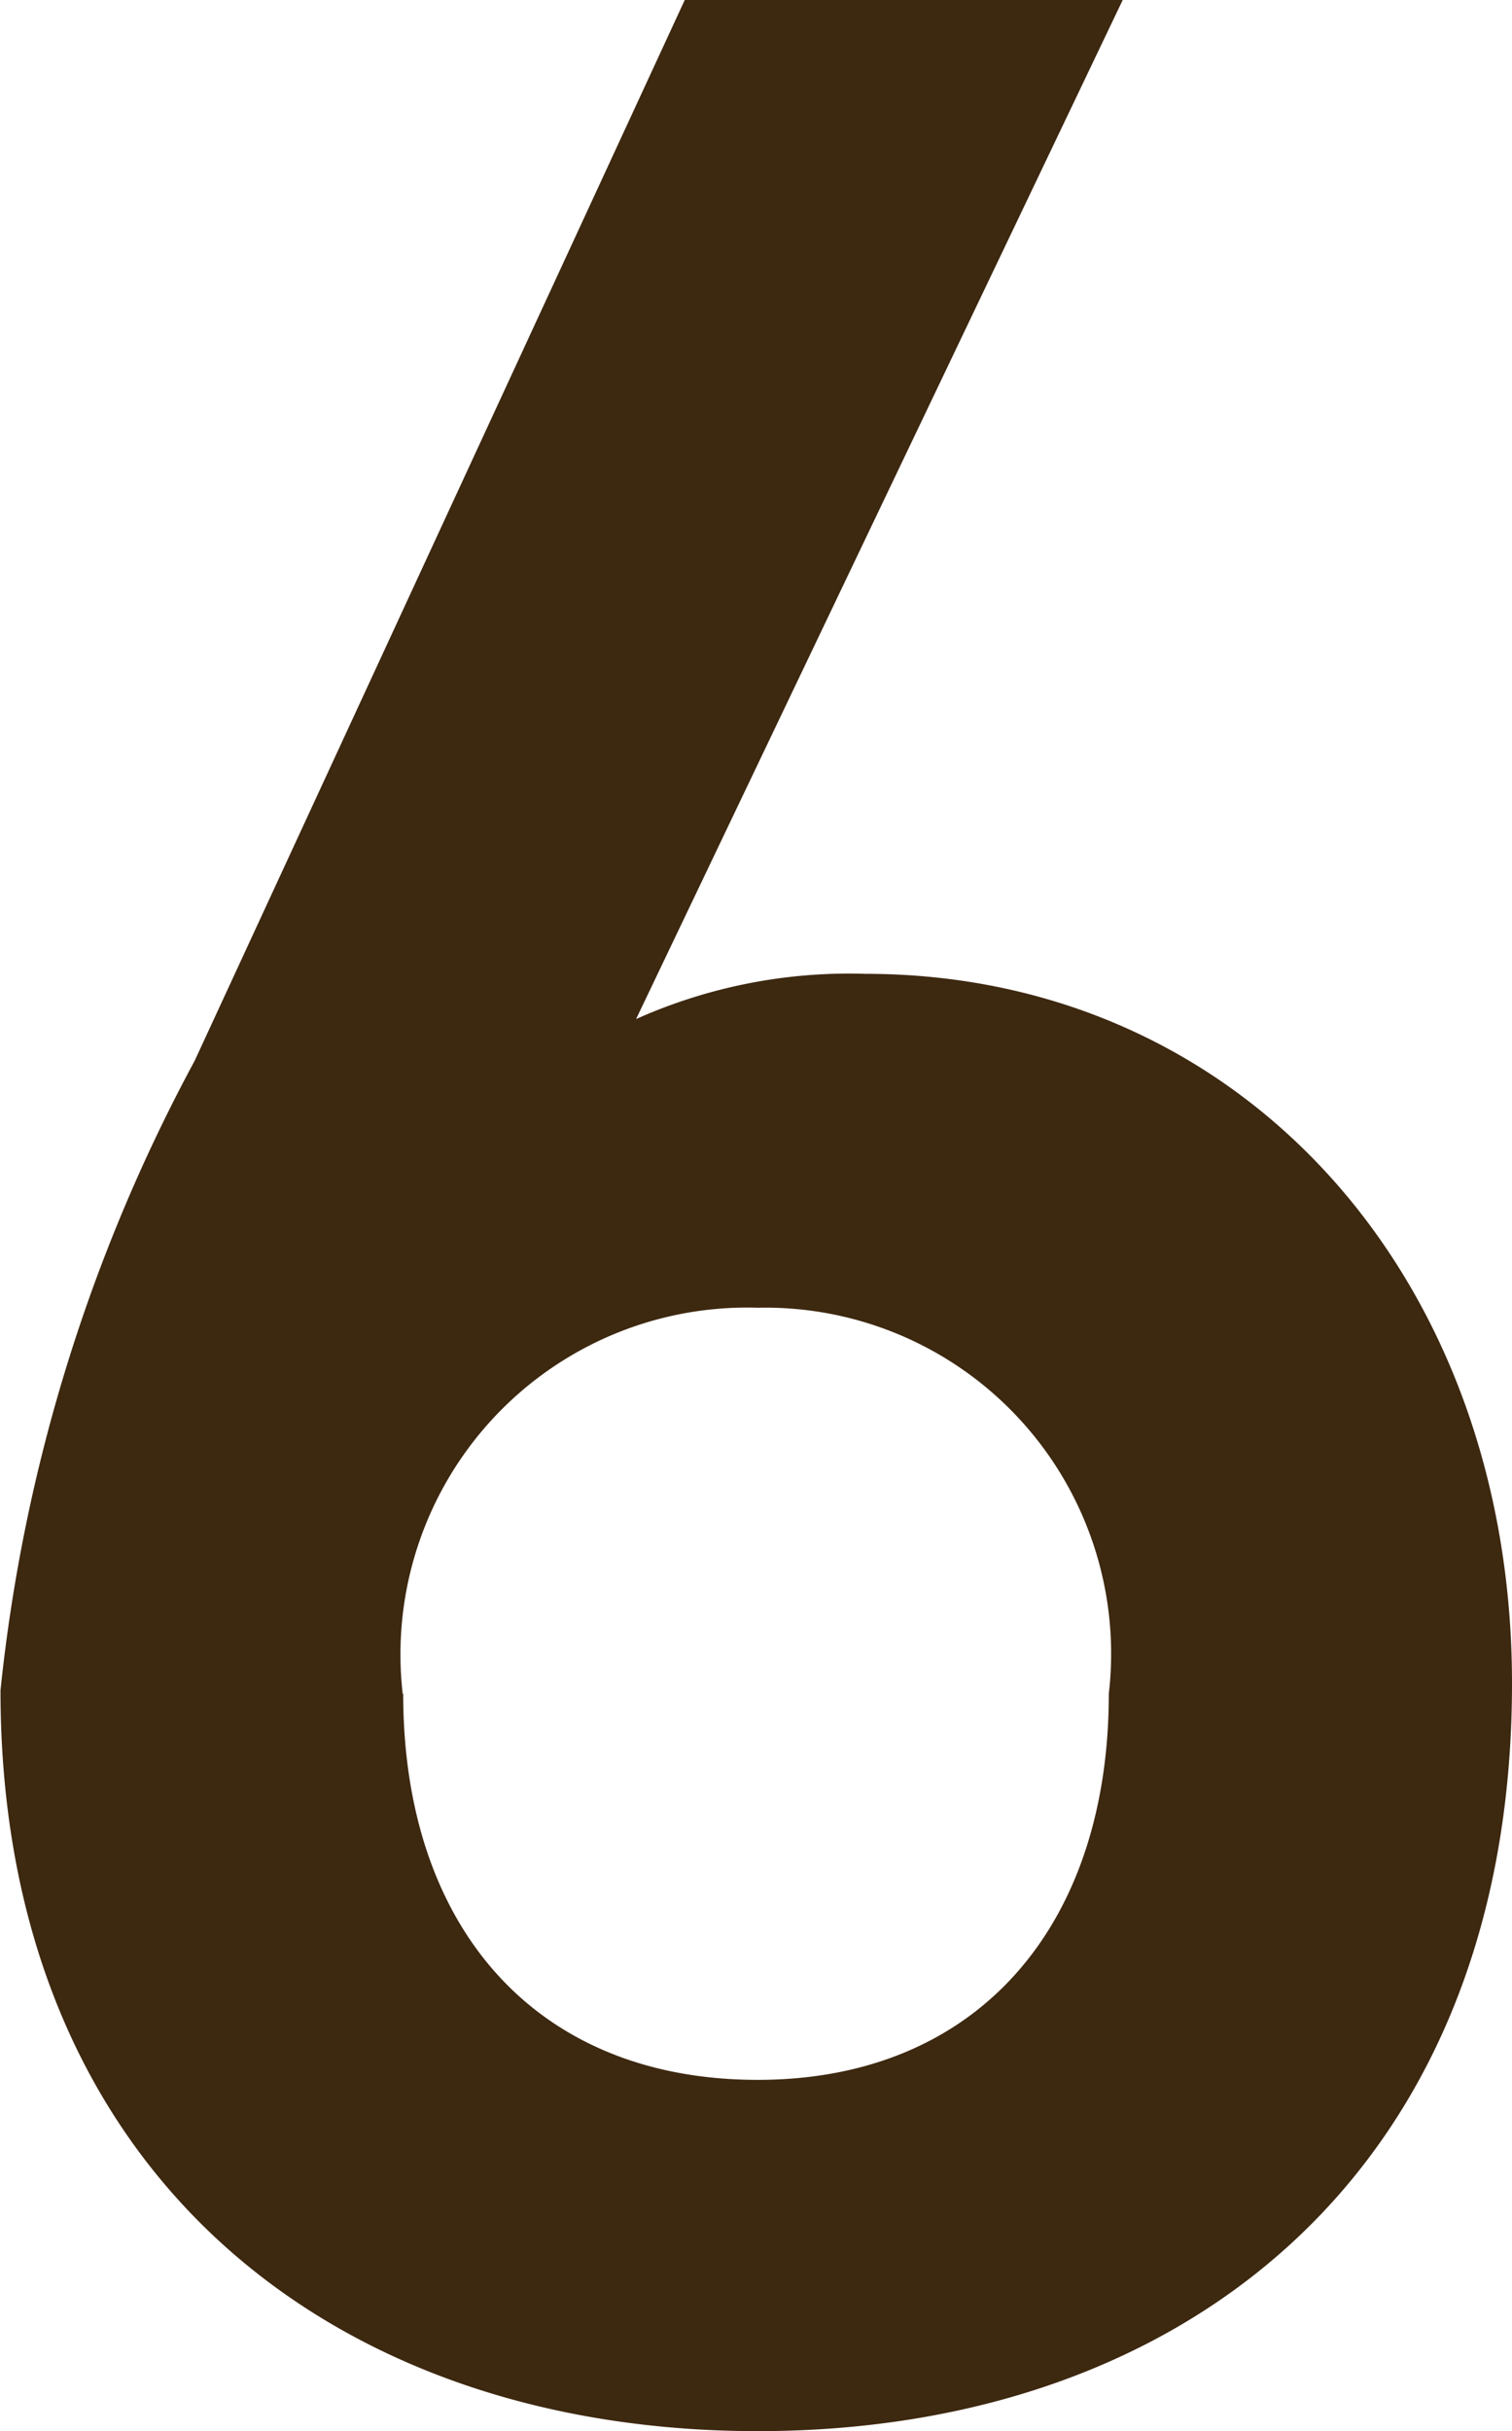 <svg xmlns="http://www.w3.org/2000/svg" width="12.18" height="19.572" viewBox="0 0 12.18 19.572">
  <path id="パス_139124" data-name="パス 139124" d="M2.94-19.32H-.588l-3.948,8.54A13.619,13.619,0,0,0-6.1-5.712C-6.1-1.848-3.444.252,0,.252c3.472,0,6.076-2.128,6.076-6.02,0-3.276-2.184-5.712-5.208-5.712a4.2,4.2,0,0,0-1.848.364Zm-5.8,13.636A2.792,2.792,0,0,1,0-8.792,2.786,2.786,0,0,1,2.828-5.684C2.828-3.808,1.764-2.576,0-2.576-1.792-2.576-2.856-3.808-2.856-5.684Z" transform="translate(6.104 19.32)" fill="#3d2810"/>
</svg>
